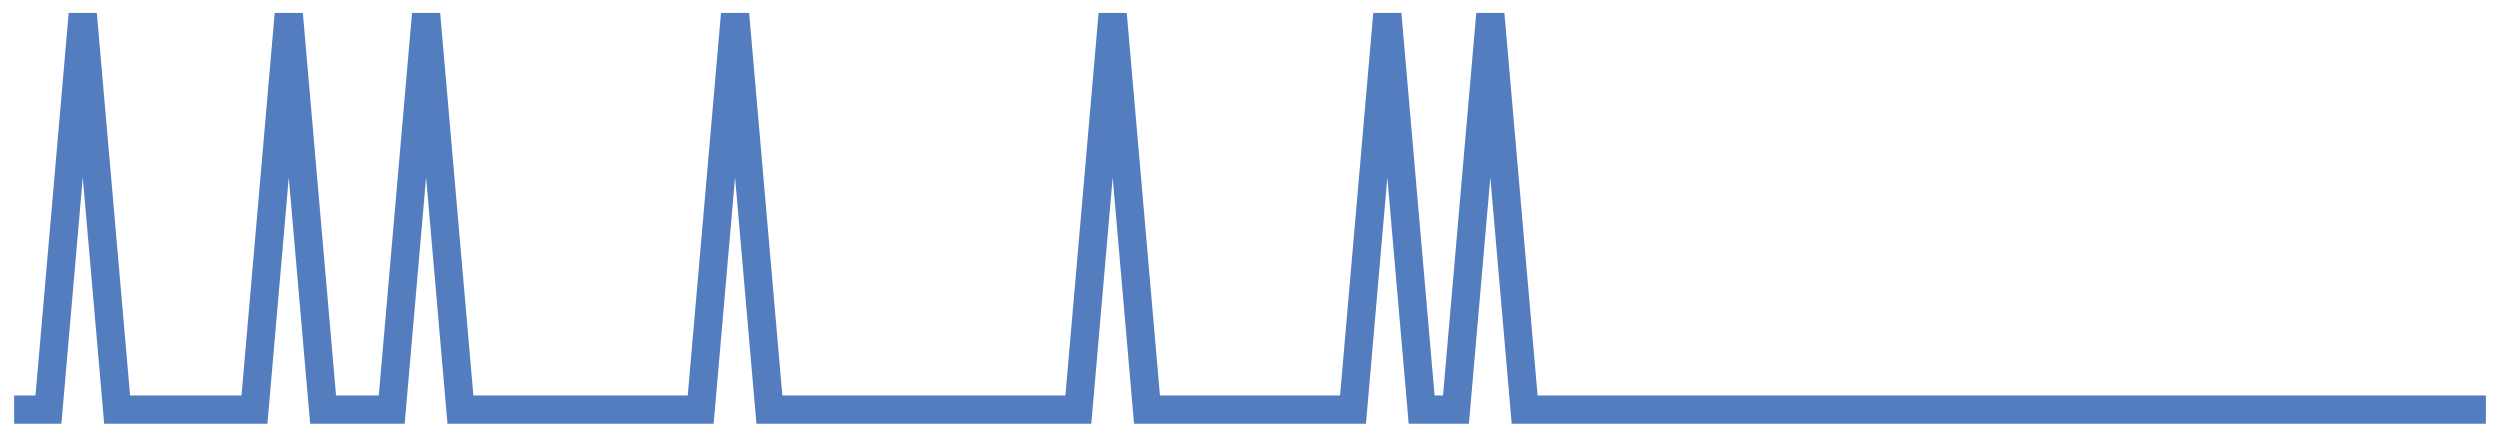 <?xml version="1.0" encoding="UTF-8"?>
<svg xmlns="http://www.w3.org/2000/svg" xmlns:xlink="http://www.w3.org/1999/xlink" width="177pt" height="30pt" viewBox="0 0 177 30" version="1.1">
<g id="surface2988721">
<path style="fill:none;stroke-width:2;stroke-linecap:butt;stroke-linejoin:miter;stroke:rgb(32.941%,49.02%,74.902%);stroke-opacity:1;stroke-miterlimit:10;" d="M 1 29 L 3.43 29 L 5.859 1 L 8.293 29 L 18.016 29 L 20.445 1 L 22.875 29 L 27.734 29 L 30.168 1 L 32.598 29 L 49.609 29 L 52.043 1 L 54.473 29 L 76.348 29 L 78.777 1 L 81.207 29 L 95.793 29 L 98.223 1 L 100.652 29 L 103.082 29 L 105.516 1 L 107.945 29 L 176 29 "/>
</g>
</svg>
